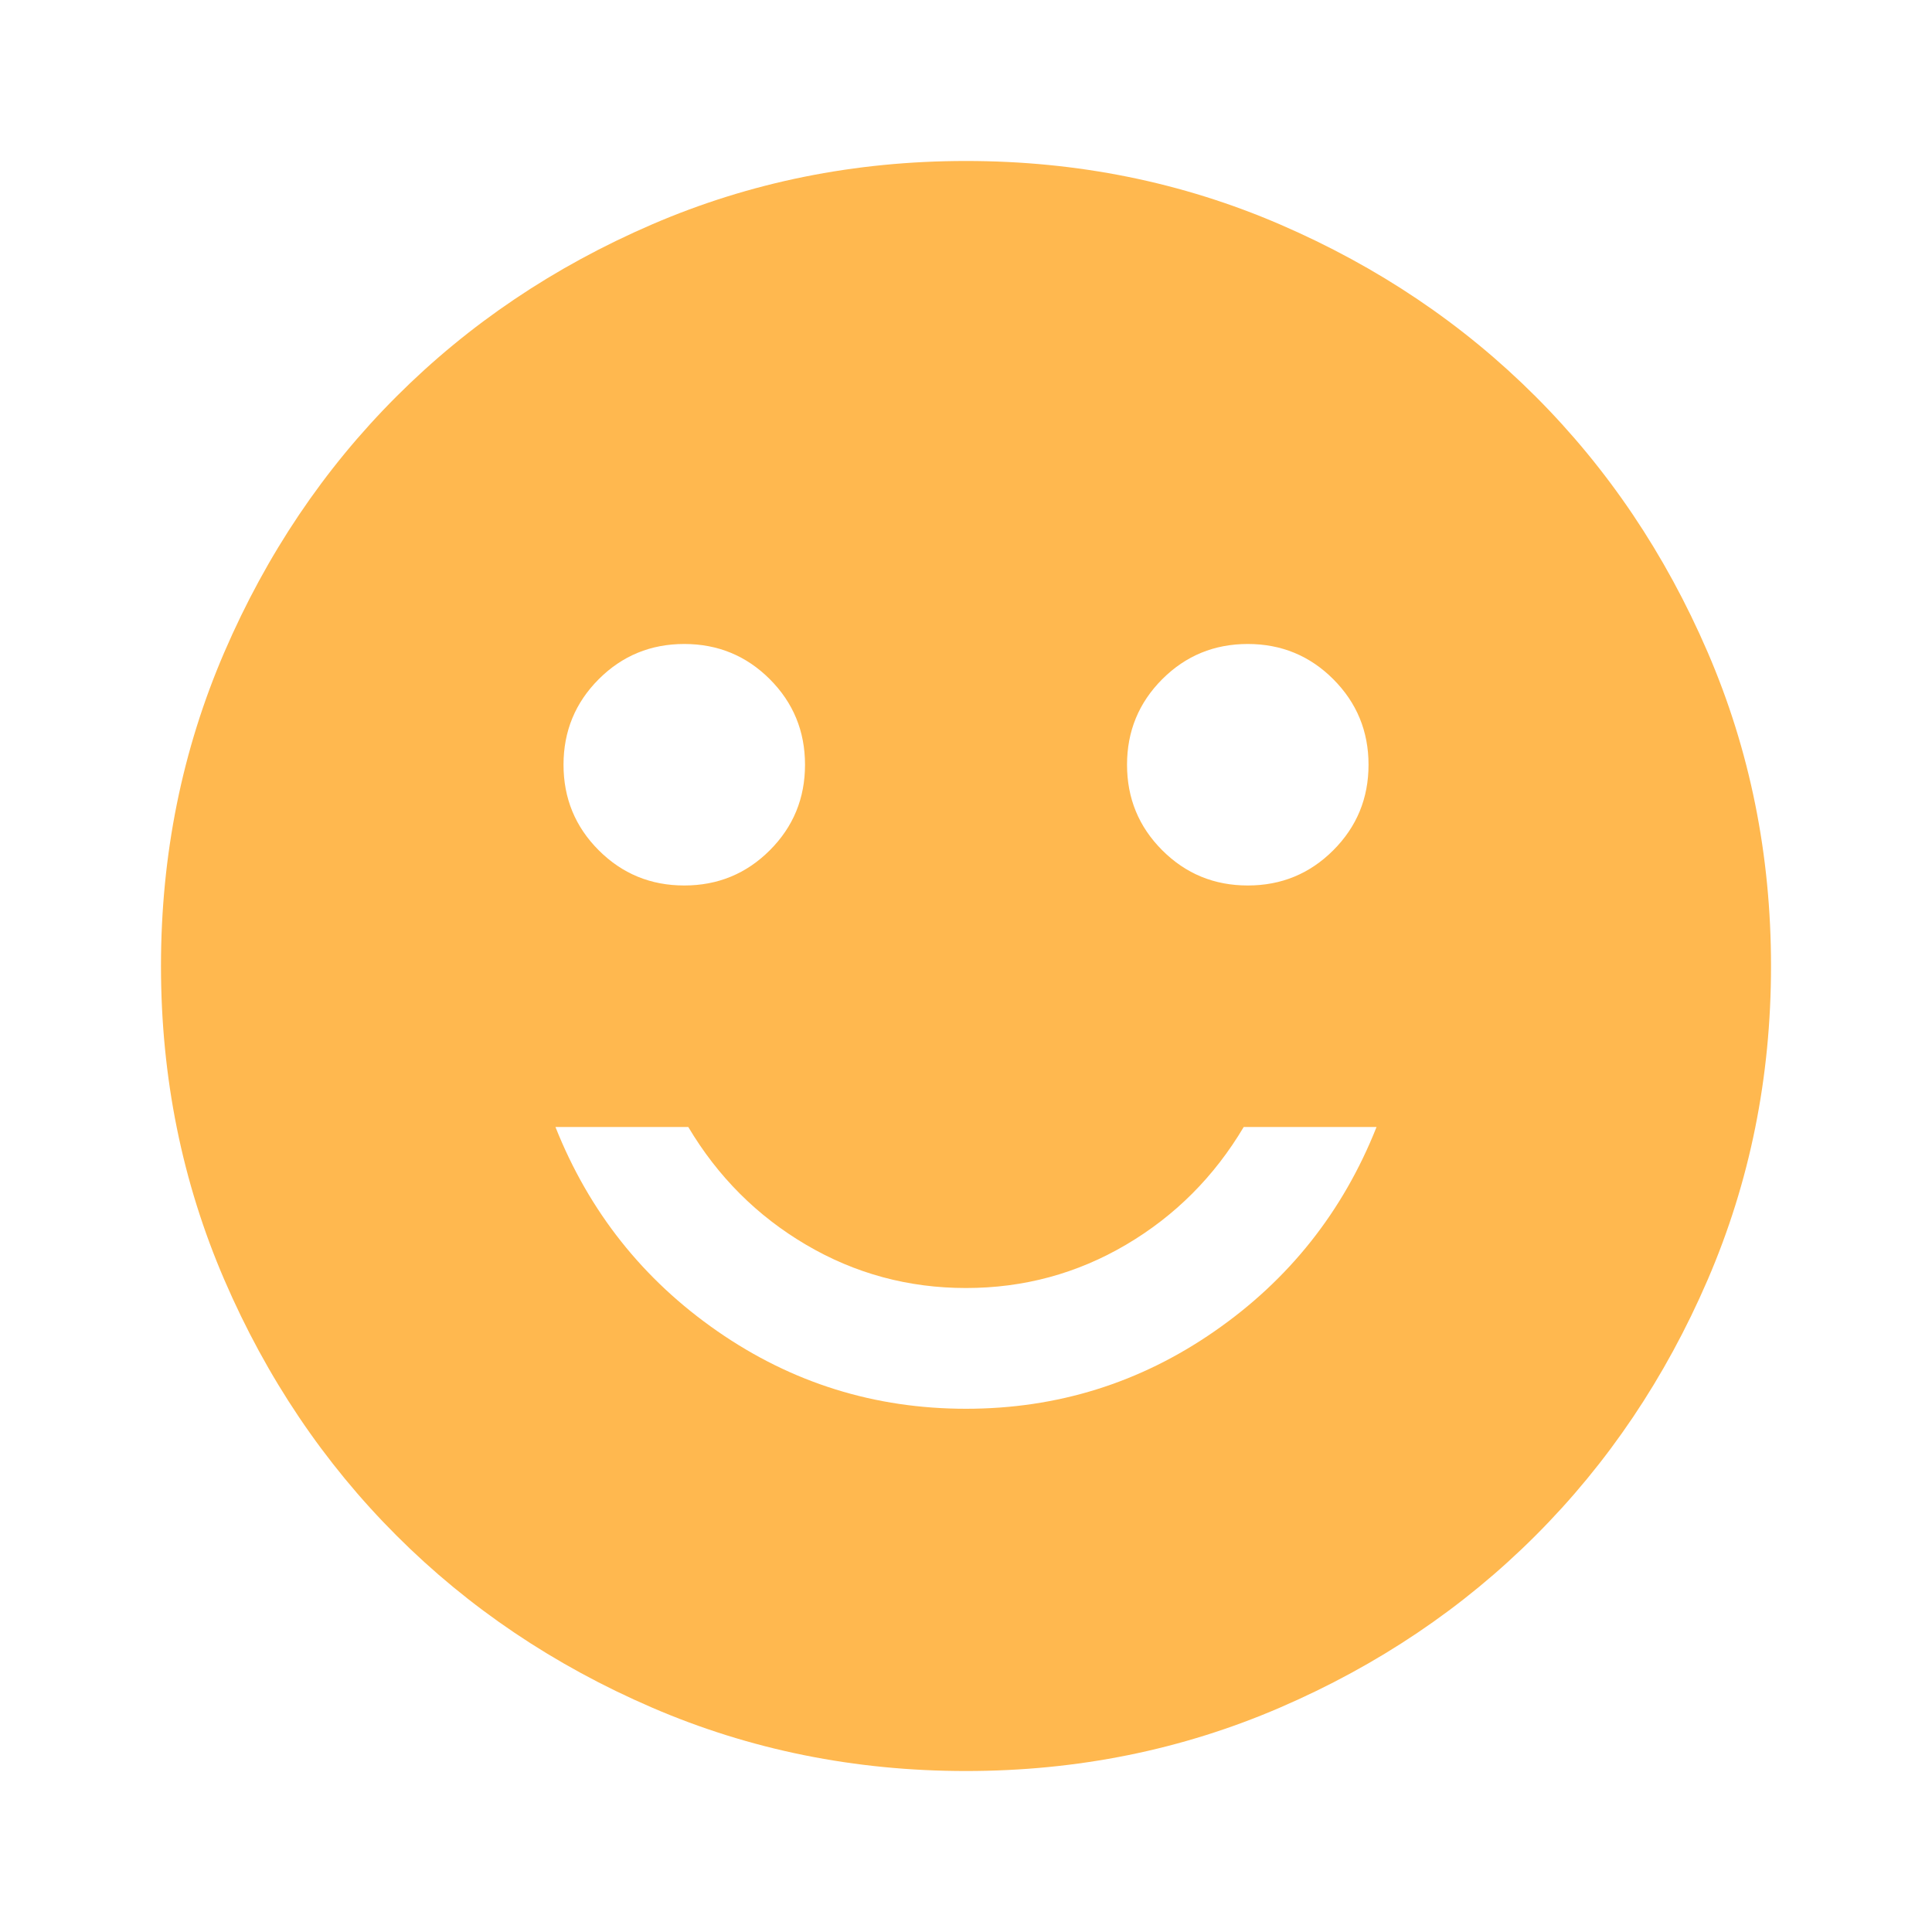 <svg width="40" height="40" viewBox="0 0 40 40" fill="none" xmlns="http://www.w3.org/2000/svg">
<mask id="mask0_504_1847" style="mask-type:alpha" maskUnits="userSpaceOnUse" x="0" y="0" width="40" height="40">
<rect width="40" height="40" fill="#FFB84F"/>
</mask>
<g mask="url(#mask0_504_1847)">
<path d="M25.834 18.333C26.528 18.333 27.118 18.09 27.604 17.604C28.09 17.118 28.334 16.528 28.334 15.833C28.334 15.139 28.09 14.549 27.604 14.062C27.118 13.576 26.528 13.333 25.834 13.333C25.139 13.333 24.549 13.576 24.063 14.062C23.577 14.549 23.334 15.139 23.334 15.833C23.334 16.528 23.577 17.118 24.063 17.604C24.549 18.09 25.139 18.333 25.834 18.333ZM14.167 18.333C14.861 18.333 15.452 18.09 15.938 17.604C16.424 17.118 16.667 16.528 16.667 15.833C16.667 15.139 16.424 14.549 15.938 14.062C15.452 13.576 14.861 13.333 14.167 13.333C13.472 13.333 12.882 13.576 12.396 14.062C11.91 14.549 11.667 15.139 11.667 15.833C11.667 16.528 11.91 17.118 12.396 17.604C12.882 18.09 13.472 18.333 14.167 18.333ZM20 29.167C21.889 29.167 23.604 28.632 25.146 27.562C26.688 26.493 27.806 25.083 28.5 23.333H25.75C25.139 24.361 24.327 25.174 23.313 25.771C22.299 26.368 21.195 26.667 20 26.667C18.806 26.667 17.702 26.368 16.688 25.771C15.674 25.174 14.861 24.361 14.25 23.333H11.5C12.195 25.083 13.313 26.493 14.854 27.562C16.396 28.632 18.111 29.167 20 29.167ZM20 36.667C17.695 36.667 15.528 36.229 13.5 35.354C11.472 34.479 9.709 33.292 8.209 31.792C6.708 30.292 5.521 28.528 4.646 26.5C3.771 24.472 3.333 22.306 3.333 20C3.333 17.695 3.771 15.528 4.646 13.5C5.521 11.472 6.708 9.708 8.209 8.208C9.709 6.708 11.472 5.521 13.5 4.646C15.528 3.771 17.695 3.333 20 3.333C22.306 3.333 24.472 3.771 26.5 4.646C28.528 5.521 30.292 6.708 31.792 8.208C33.292 9.708 34.479 11.472 35.354 13.5C36.229 15.528 36.667 17.695 36.667 20C36.667 22.306 36.229 24.472 35.354 26.5C34.479 28.528 33.292 30.292 31.792 31.792C30.292 33.292 28.528 34.479 26.5 35.354C24.472 36.229 22.306 36.667 20 36.667Z" fill="#FFB84F"/>
</g>
</svg>
